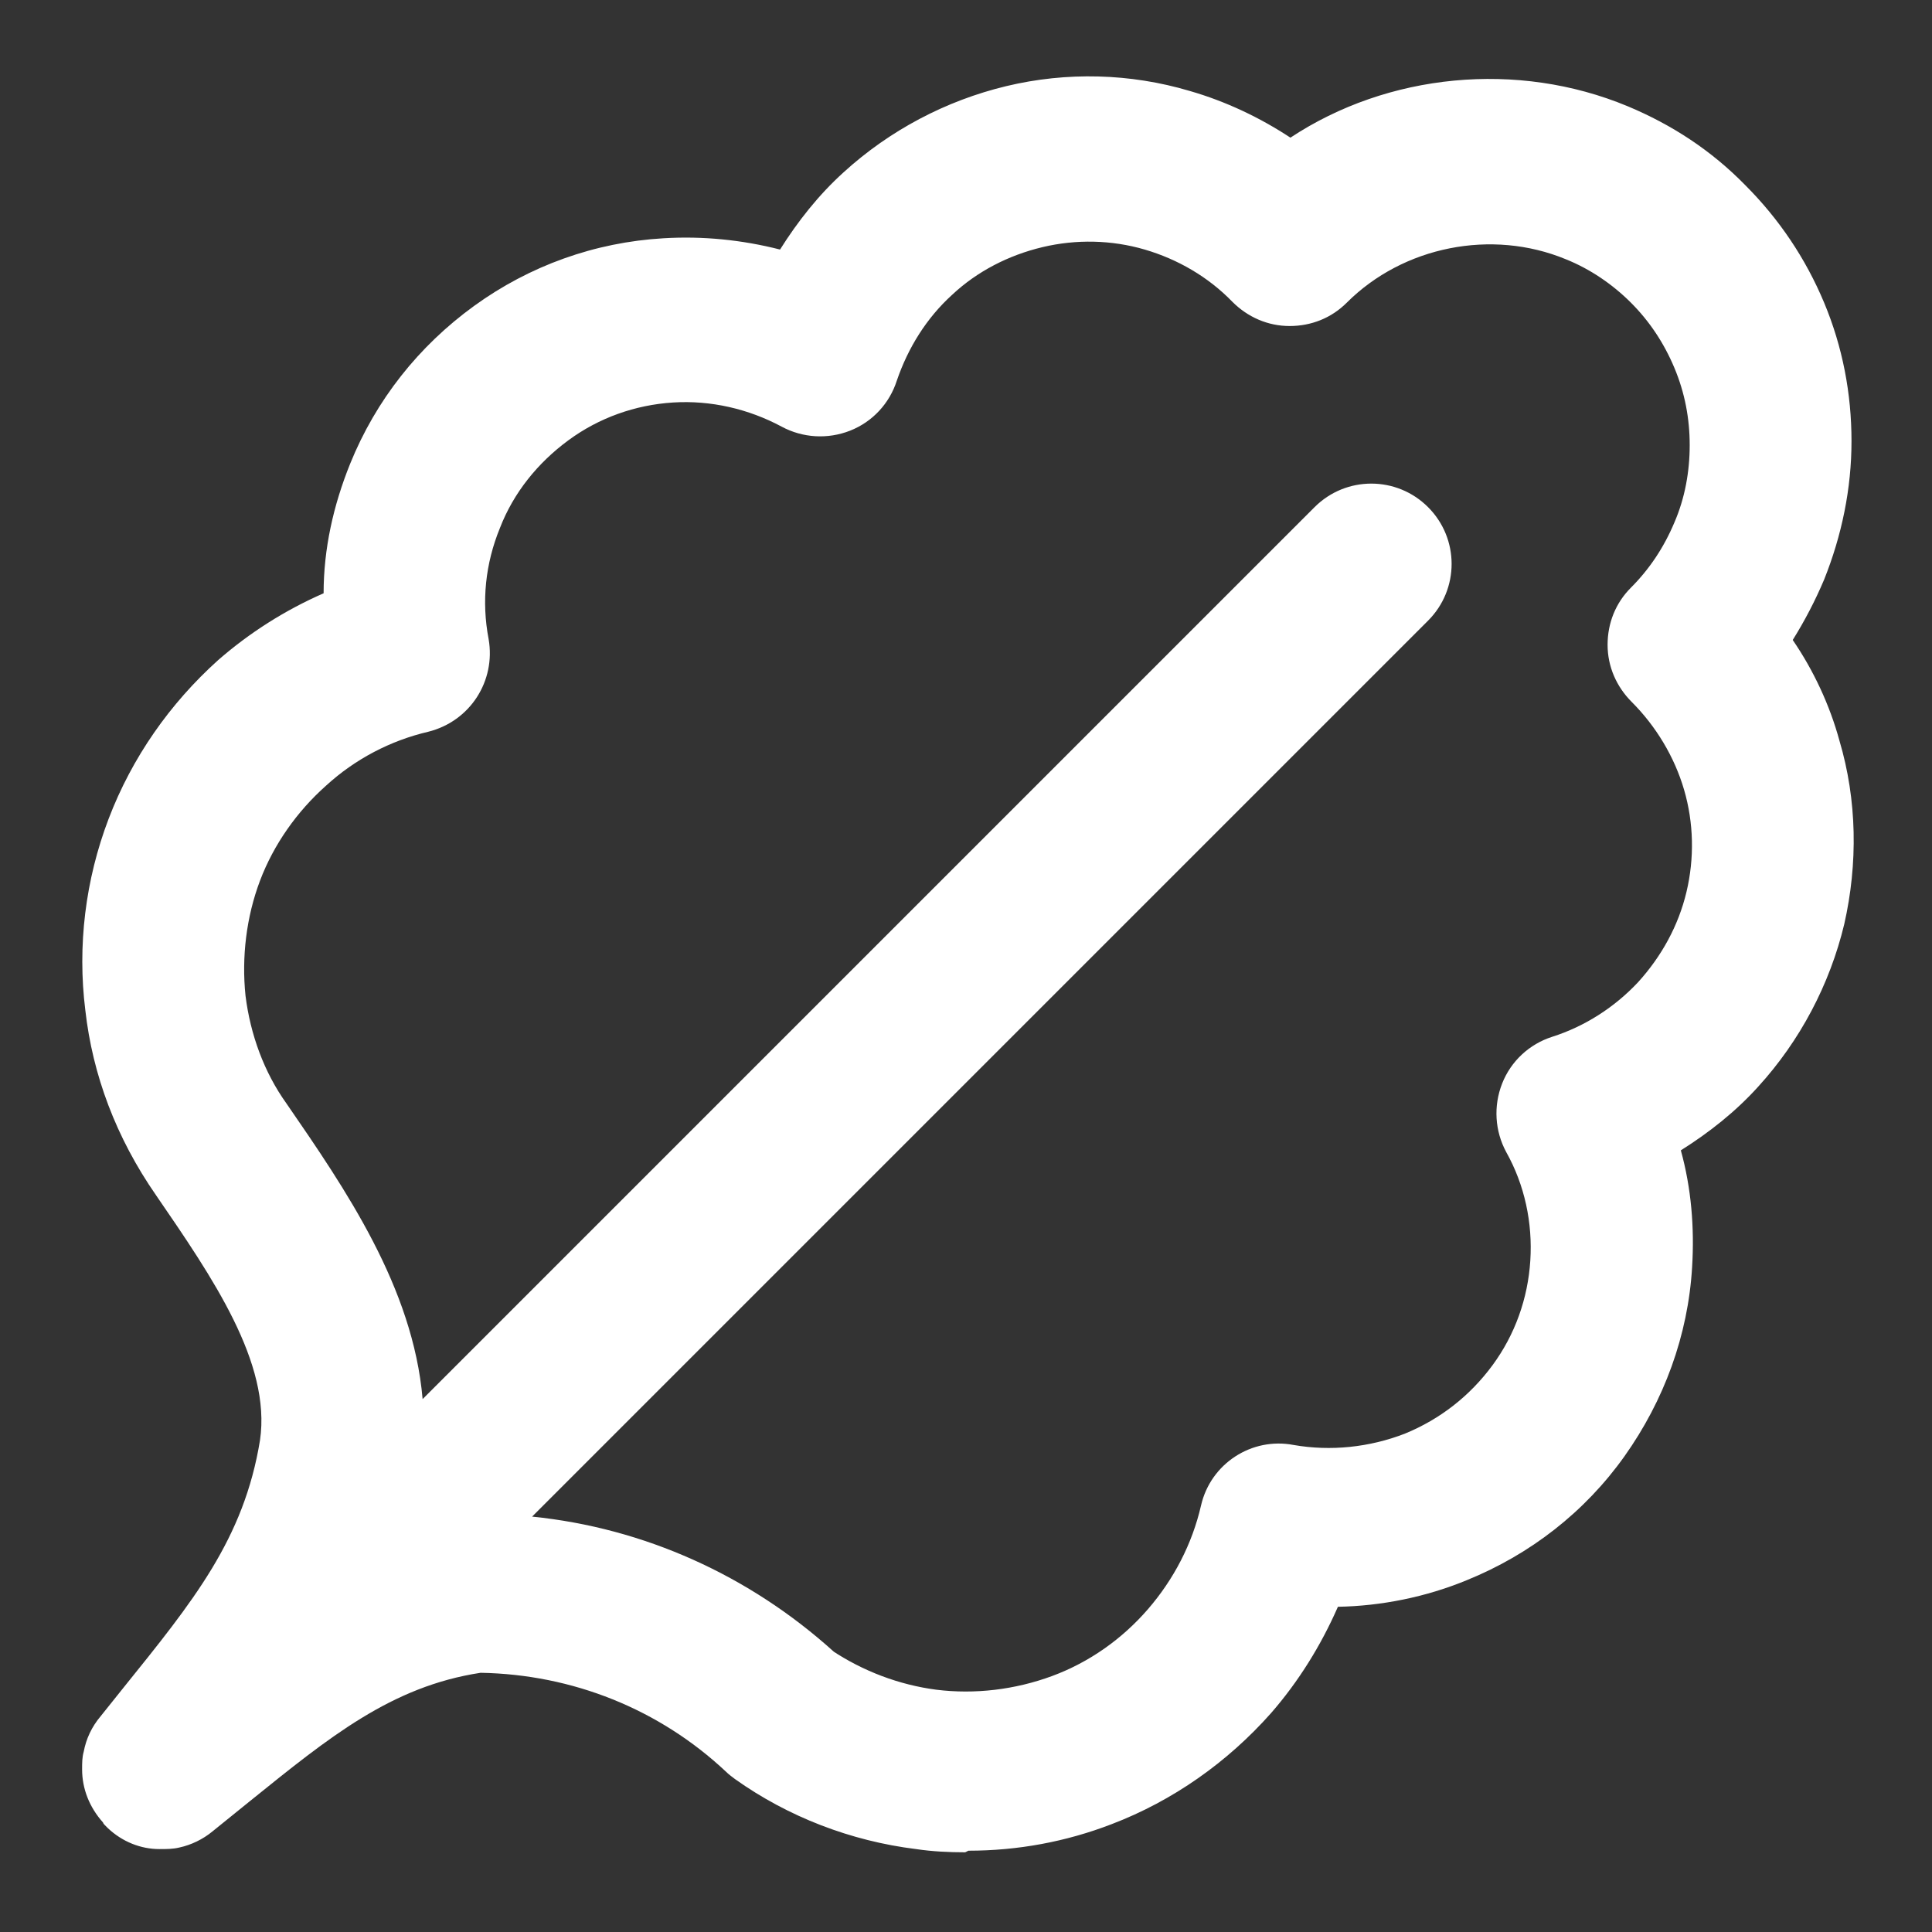 <svg viewBox="0 0 24 24" version="1.1" xmlns="http://www.w3.org/2000/svg">
  <rect x="0" y="0" width="24" height="24" fill="#333333" stroke="none"/>
  <defs>
    <style>
      .cls-1 {
        fill: #fff;
      }
    </style>
  </defs>
  
  <g>
    <g id="Layer_1">
      <path d="M11.99,23.01c-.2,0-.41-.01-.61-.04-.81-.1-1.59-.4-2.25-.87-.04-.03-.08-.06-.11-.09-.83-.78-1.91-1.21-3.05-1.23-1.11.17-1.88.8-2.86,1.59l-.47.38c-.12.1-.27.17-.41.2,0,0,0,0,0,0h0c-.08.02-.16.02-.25.02-.23,0-.46-.09-.64-.26-.01-.01-.03-.03-.04-.04,0,0-.02-.02-.02-.03h0s0,0,0,0c-.17-.19-.26-.42-.26-.66h0c0-.08,0-.15.02-.22h0c.03-.16.1-.31.21-.44l.28-.35c.87-1.08,1.5-1.85,1.7-3.08.14-.96-.59-2.02-1.29-3.04-.5-.72-.79-1.5-.88-2.3-.1-.8,0-1.62.29-2.38s.76-1.43,1.36-1.97c.39-.34.83-.62,1.31-.83,0-.55.12-1.09.33-1.61.32-.79.85-1.46,1.54-1.96.69-.5,1.5-.79,2.35-.84.49-.03.98.02,1.45.14.22-.35.48-.68.79-.96.57-.52,1.27-.89,2.02-1.07.75-.18,1.54-.16,2.28.06.45.13.87.33,1.25.58,1.21-.8,2.82-.96,4.19-.39.55.23,1.04.55,1.46.98.42.42.75.91.98,1.46.23.55.34,1.13.34,1.72s-.12,1.17-.34,1.72c-.11.26-.24.51-.39.75.26.38.46.81.58,1.25.22.74.23,1.53.06,2.28-.18.75-.55,1.45-1.07,2.02-.28.31-.61.57-.96.79.13.47.17.96.14,1.45-.05.85-.35,1.66-.84,2.35-.49.69-1.17,1.22-1.96,1.54-.51.21-1.06.32-1.6.33-.21.48-.49.93-.83,1.32-.54.61-1.22,1.09-1.98,1.38-.57.22-1.17.33-1.78.33ZM10.33,20.5c.39.26.84.43,1.3.49.48.06.98,0,1.44-.17.46-.17.87-.46,1.19-.83s.55-.81.66-1.29c.12-.52.63-.85,1.15-.75.46.08.94.03,1.38-.14.44-.18.81-.47,1.09-.85.28-.38.44-.83.47-1.3.03-.47-.07-.94-.3-1.35-.14-.26-.16-.57-.05-.85.11-.28.34-.49.62-.58.41-.13.78-.37,1.07-.68.29-.32.5-.7.6-1.12.1-.42.09-.86-.03-1.27s-.35-.79-.65-1.09c-.19-.19-.3-.44-.3-.71,0-.27.1-.52.29-.71.23-.23.41-.5.54-.81.13-.3.19-.63.19-.96s-.06-.65-.19-.96c-.13-.31-.31-.58-.54-.81s-.51-.42-.81-.54c-.92-.38-2.02-.16-2.72.54-.19.19-.44.29-.71.29h0c-.27,0-.52-.11-.71-.3-.3-.31-.68-.53-1.09-.65-.41-.12-.85-.13-1.27-.03-.42.1-.81.3-1.12.59-.32.29-.55.66-.69,1.07-.09.28-.3.51-.58.62-.28.11-.59.09-.85-.05-.41-.22-.88-.33-1.35-.3-.47.03-.92.19-1.3.47-.38.28-.68.65-.85,1.09-.18.44-.23.91-.14,1.38.09.52-.23,1.02-.75,1.15-.47.11-.91.34-1.27.67-.36.32-.65.73-.82,1.18-.17.45-.23.95-.18,1.43.06.48.23.95.51,1.34.73,1.06,1.57,2.28,1.69,3.67l11.08-11.08c.39-.39,1.02-.39,1.41,0s.39,1.02,0,1.41l-11.13,11.13c1.39.14,2.7.73,3.75,1.68Z" class="cls-1"></path>
    </g>
  </g>
</svg>